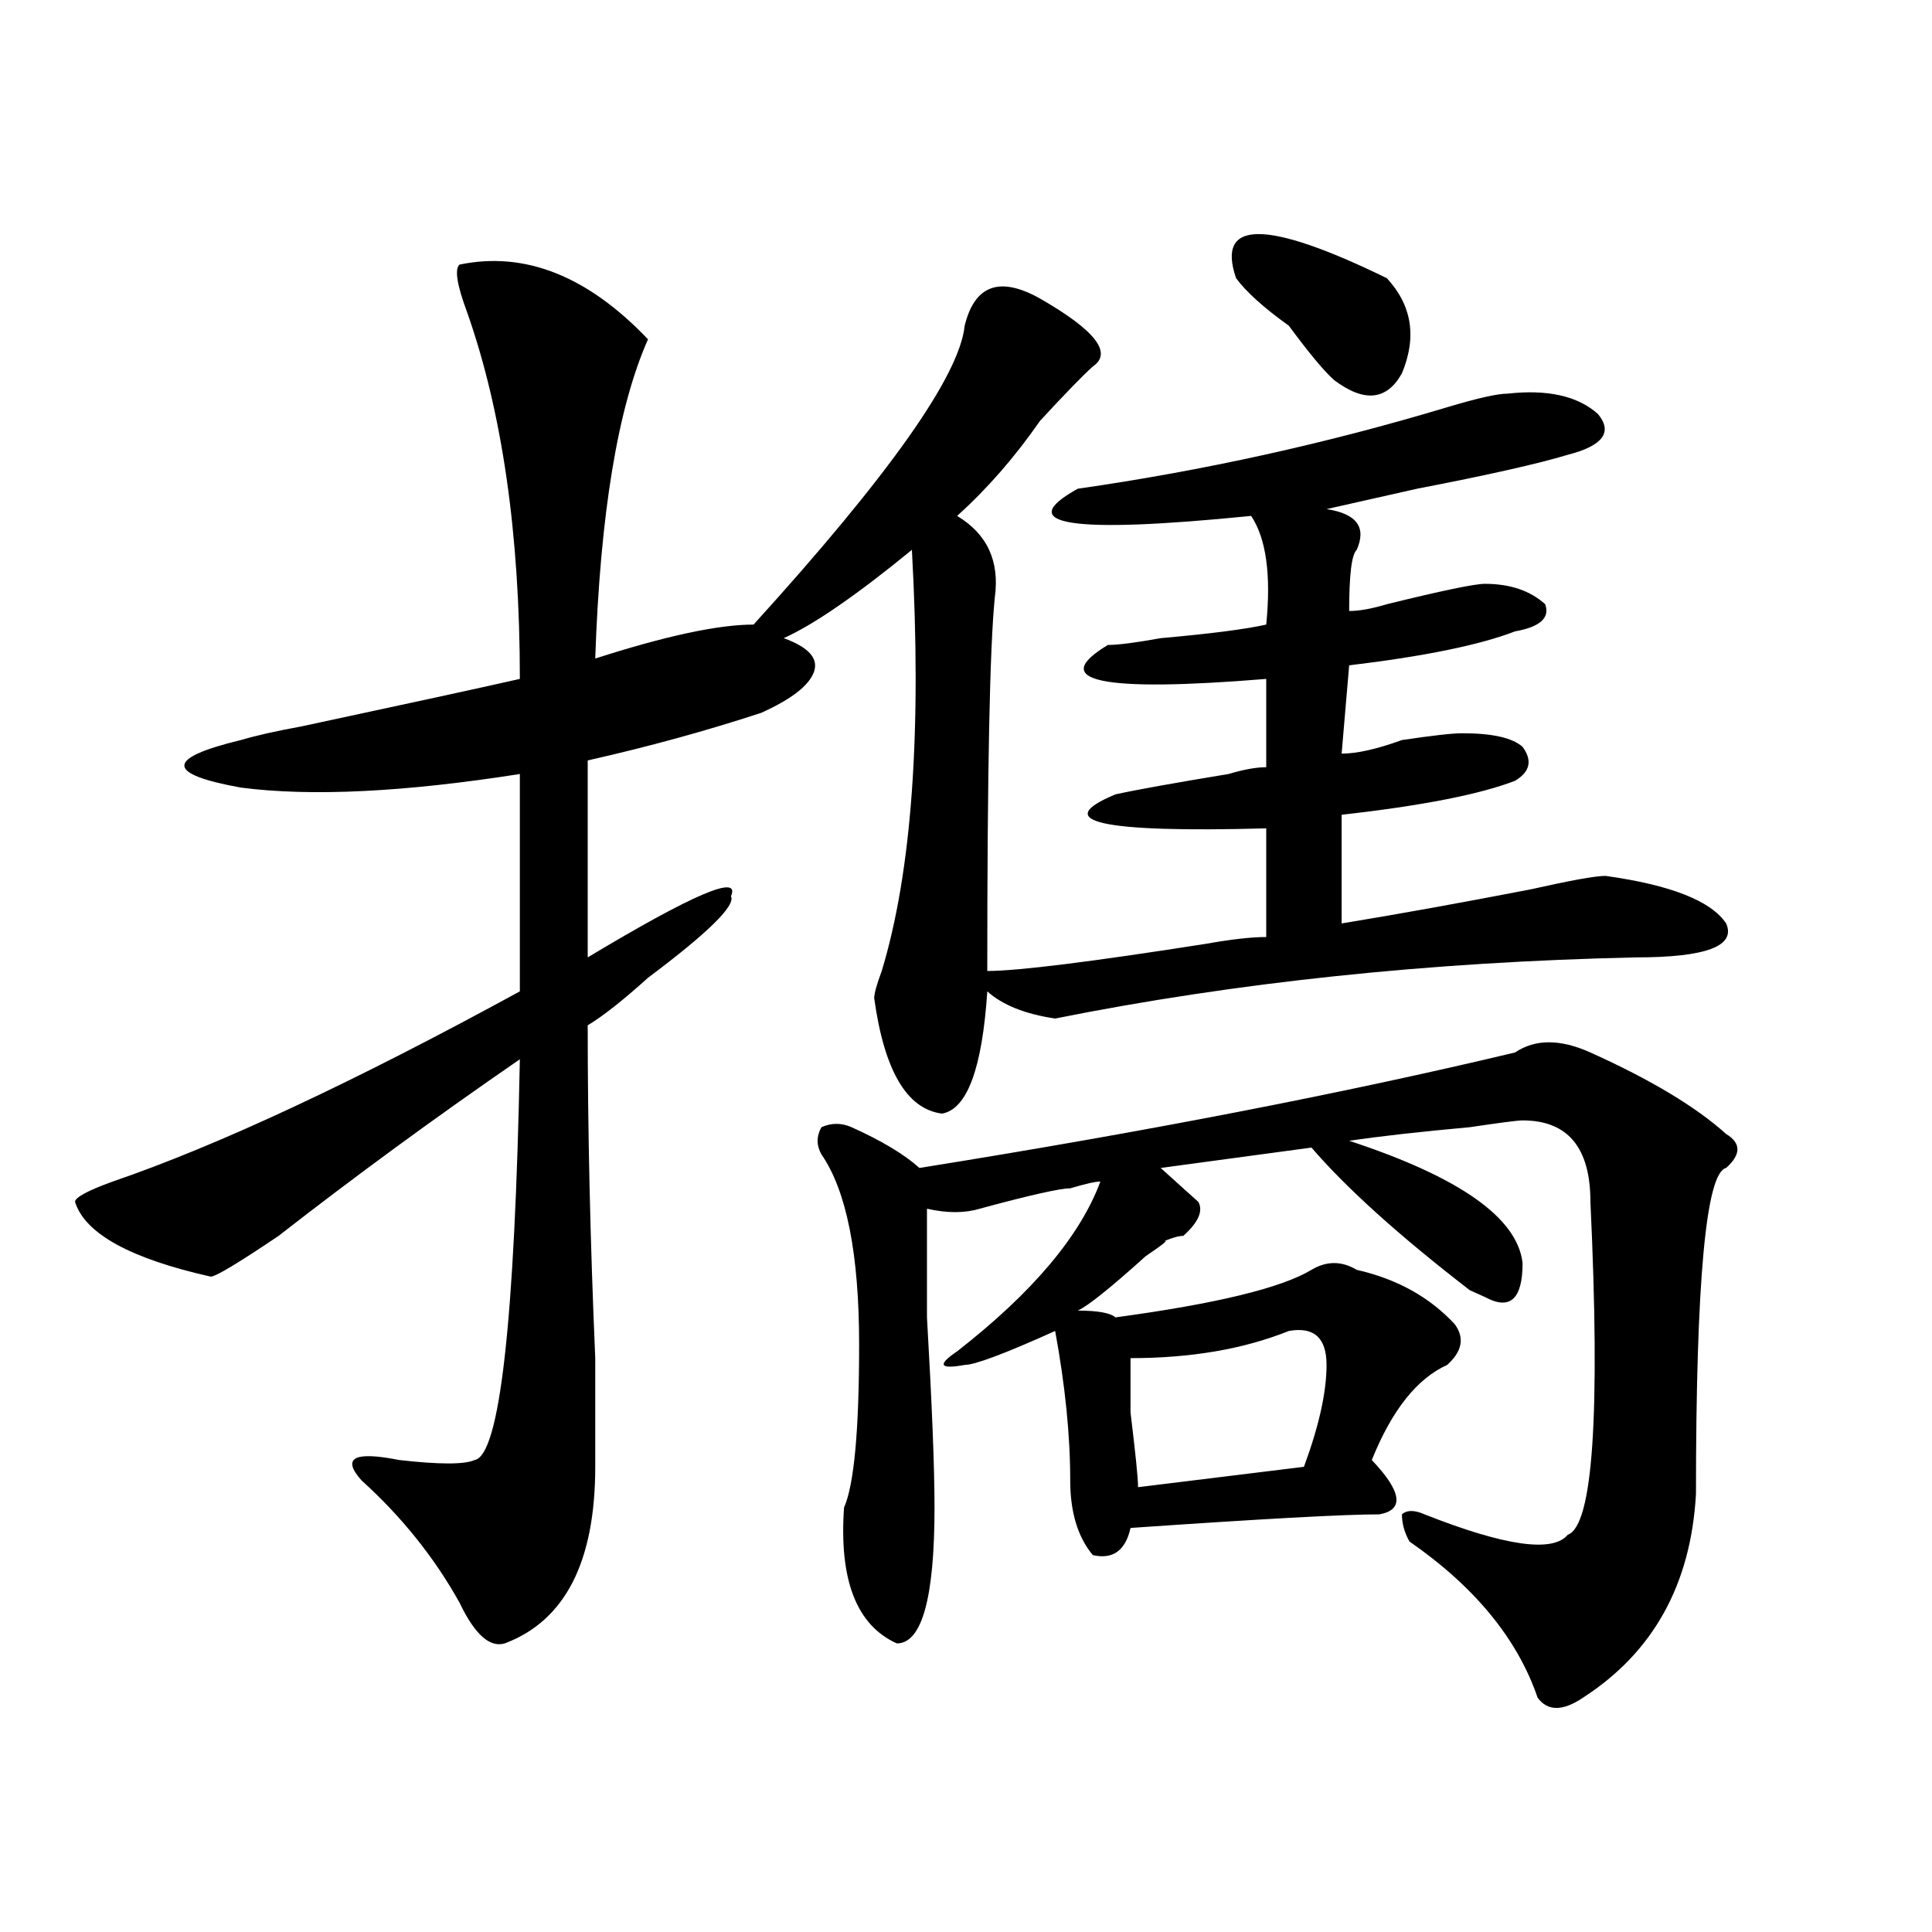 <?xml version="1.0" encoding="utf-8"?>
<!-- Generator: Adobe Illustrator 16.0.0, SVG Export Plug-In . SVG Version: 6.00 Build 0)  -->
<!DOCTYPE svg PUBLIC "-//W3C//DTD SVG 1.1//EN" "http://www.w3.org/Graphics/SVG/1.1/DTD/svg11.dtd">
<svg version="1.1" id="图层_1" xmlns="http://www.w3.org/2000/svg" xmlns:xlink="http://www.w3.org/1999/xlink" x="0px" y="0px"
	 width="1000px" height="1000px" viewBox="0 0 1000 1000" enable-background="new 0 0 1000 1000" xml:space="preserve">
<path d="M237.848,136.953c33.779-7.031,66.34,5.878,97.559,38.672c-15.609,35.156-24.756,90.253-27.316,165.234
	c36.401-11.7,63.718-17.578,81.949-17.578c70.242-77.344,106.644-128.87,109.266-154.688c5.183-21.094,18.17-25.763,39.023-14.063
	c28.597,16.425,37.682,28.125,27.316,35.156c-5.244,4.724-14.329,14.063-27.316,28.125c-13.049,18.786-27.316,35.156-42.926,49.219
	c15.609,9.394,22.072,23.456,19.512,42.188c-2.622,25.817-3.902,90.253-3.902,193.359c15.609,0,53.291-4.669,113.168-14.063
	c12.987-2.308,23.414-3.516,31.219-3.516v-56.25c-85.852,2.362-111.888-3.516-78.047-17.578
	c10.365-2.308,29.877-5.823,58.535-10.547c7.805-2.308,14.268-3.516,19.512-3.516v-45.703
	c-85.852,7.031-113.168,1.208-81.949-17.578c5.183,0,14.268-1.153,27.316-3.516c25.975-2.308,44.206-4.669,54.633-7.031
	c2.561-25.763,0-44.495-7.805-56.25c-93.656,9.394-123.595,4.724-89.754-14.063c64.998-9.339,128.777-23.401,191.215-42.188
	c15.609-4.669,25.975-7.031,31.219-7.031c20.792-2.308,36.401,1.208,46.828,10.547c7.805,9.394,2.561,16.425-15.609,21.094
	c-15.609,4.724-41.646,10.547-78.047,17.578c-20.854,4.724-36.463,8.239-46.828,10.547c15.609,2.362,20.792,9.394,15.609,21.094
	c-2.622,2.362-3.902,12.909-3.902,31.641c5.183,0,11.707-1.153,19.512-3.516c28.597-7.031,45.486-10.547,50.73-10.547
	c12.987,0,23.414,3.516,31.219,10.547c2.561,7.031-2.622,11.755-15.609,14.063c-18.231,7.031-46.828,12.909-85.852,17.578
	l-3.902,45.703c7.805,0,18.17-2.308,31.219-7.031c15.609-2.308,25.975-3.516,31.219-3.516c15.609,0,25.975,2.362,31.219,7.031
	c5.183,7.031,3.902,12.909-3.902,17.578c-18.231,7.031-48.17,12.909-89.754,17.578v56.25c28.597-4.669,61.096-10.547,97.559-17.578
	c20.792-4.669,33.779-7.031,39.023-7.031c33.779,4.724,54.633,12.909,62.438,24.609c5.183,11.755-10.427,17.578-46.828,17.578
	c-106.705,2.362-206.824,12.909-300.48,31.641c-15.609-2.308-27.316-7.031-35.121-14.063c-2.622,39.88-10.427,60.974-23.414,63.281
	c-18.231-2.308-29.938-22.247-35.121-59.766c0-2.308,1.28-7.031,3.902-14.063c15.609-51.526,20.792-124.2,15.609-217.969
	c-28.658,23.456-50.73,38.672-66.34,45.703c12.987,4.724,18.17,10.547,15.609,17.578c-2.622,7.031-11.707,14.063-27.316,21.094
	c-28.658,9.394-58.535,17.578-89.754,24.609v101.953c54.633-32.794,79.327-43.341,74.145-31.641
	c2.561,4.724-11.707,18.786-42.926,42.188c-13.049,11.755-23.414,19.94-31.219,24.609c0,53.942,1.28,111.347,3.902,172.266
	c0,25.817,0,44.55,0,56.25c0,49.219-15.609,79.65-46.828,91.406c-7.805,2.307-15.609-4.725-23.414-21.094
	c-13.049-23.401-29.938-44.495-50.73-63.281c-10.427-11.7-3.902-15.216,19.512-10.547c20.792,2.362,33.779,2.362,39.023,0
	c12.987-2.308,20.792-71.466,23.414-207.422c-44.268,30.487-85.852,60.974-124.875,91.406
	c-20.854,14.063-32.561,21.094-35.121,21.094c-41.646-9.339-65.06-22.247-70.242-38.672c0-2.308,6.463-5.823,19.512-10.547
	c54.633-18.731,124.875-51.526,210.727-98.438v-112.5c-59.877,9.394-107.985,11.755-144.387,7.031
	c-39.023-7.031-39.023-15.216,0-24.609c7.805-2.308,18.17-4.669,31.219-7.031c54.633-11.7,92.314-19.886,113.168-24.609
	c0-74.981-9.146-138.263-27.316-189.844C236.506,147.5,235.226,139.315,237.848,136.953z M784.176,544.766
	c10.365-7.031,23.414-7.031,39.023,0c31.219,14.063,54.633,28.125,70.242,42.188c7.805,4.724,7.805,10.547,0,17.578
	c-10.427,2.362-15.609,58.612-15.609,168.75c-2.622,46.856-22.134,82.013-58.535,105.469c-10.427,7.031-18.231,7.031-23.414,0
	c-10.427-30.487-32.561-57.459-66.34-80.859c-2.622-4.669-3.902-9.339-3.902-14.063c2.561-2.308,6.463-2.308,11.707,0
	c41.584,16.425,66.34,19.94,74.145,10.547c12.987-4.669,16.89-62.073,11.707-172.266c0-28.125-11.707-42.188-35.121-42.188
	c-2.622,0-11.707,1.208-27.316,3.516c-26.036,2.362-46.828,4.724-62.438,7.031c57.193,18.786,87.132,39.88,89.754,63.281
	c0,18.786-6.524,24.609-19.512,17.578l-7.805-3.516c-36.463-28.125-63.779-52.734-81.949-73.828l-78.047,10.547
	c7.805,7.031,14.268,12.909,19.512,17.578c2.561,4.724,0,10.547-7.805,17.578c-2.622,0-6.524,1.208-11.707,3.516
	c5.183-2.308,2.561,0-7.805,7.031c-18.231,16.425-29.938,25.817-35.121,28.125c10.365,0,16.89,1.208,19.512,3.516
	c52.011-7.031,85.852-15.216,101.461-24.609c7.805-4.669,15.609-4.669,23.414,0c20.792,4.724,37.682,14.063,50.73,28.125
	c5.183,7.031,3.902,14.063-3.902,21.094c-15.609,7.031-28.658,23.456-39.023,49.219c15.609,16.425,16.89,25.817,3.902,28.125
	c-18.231,0-61.157,2.362-128.777,7.031c-2.622,11.755-9.146,16.425-19.512,14.063c-7.805-9.339-11.707-22.247-11.707-38.672
	c0-23.401-2.622-49.219-7.805-77.344c-26.036,11.755-41.646,17.578-46.828,17.578c-13.049,2.362-14.329,0-3.902-7.031
	c39.023-30.433,63.718-59.766,74.145-87.891c-2.622,0-7.805,1.208-15.609,3.516c-5.244,0-20.854,3.516-46.828,10.547
	c-7.805,2.362-16.951,2.362-27.316,0c0,9.394,0,28.125,0,56.25c2.561,44.55,3.902,77.344,3.902,98.438
	c0,46.856-6.524,70.313-19.512,70.313c-20.854-9.394-29.938-32.85-27.316-70.313c5.183-11.7,7.805-39.825,7.805-84.375
	c0-46.856-6.524-79.651-19.512-98.438c-2.622-4.669-2.622-9.339,0-14.063c5.183-2.308,10.365-2.308,15.609,0
	c15.609,7.031,27.316,14.063,35.121,21.094C592.961,585.8,695.702,565.859,784.176,544.766z M667.105,688.906
	c-23.414,9.394-50.73,14.063-81.949,14.063c0,2.362,0,11.755,0,28.125c2.561,21.094,3.902,34.003,3.902,38.672l85.852-10.547
	c7.805-21.094,11.707-38.672,11.707-52.734S680.093,686.599,667.105,688.906z M639.789,143.984
	c-10.427-30.433,15.609-30.433,78.047,0c12.987,14.063,15.609,30.487,7.805,49.219c-7.805,14.063-19.512,15.271-35.121,3.516
	c-5.244-4.669-13.049-14.063-23.414-28.125C654.057,159.255,644.972,151.016,639.789,143.984z"/>
</svg>
